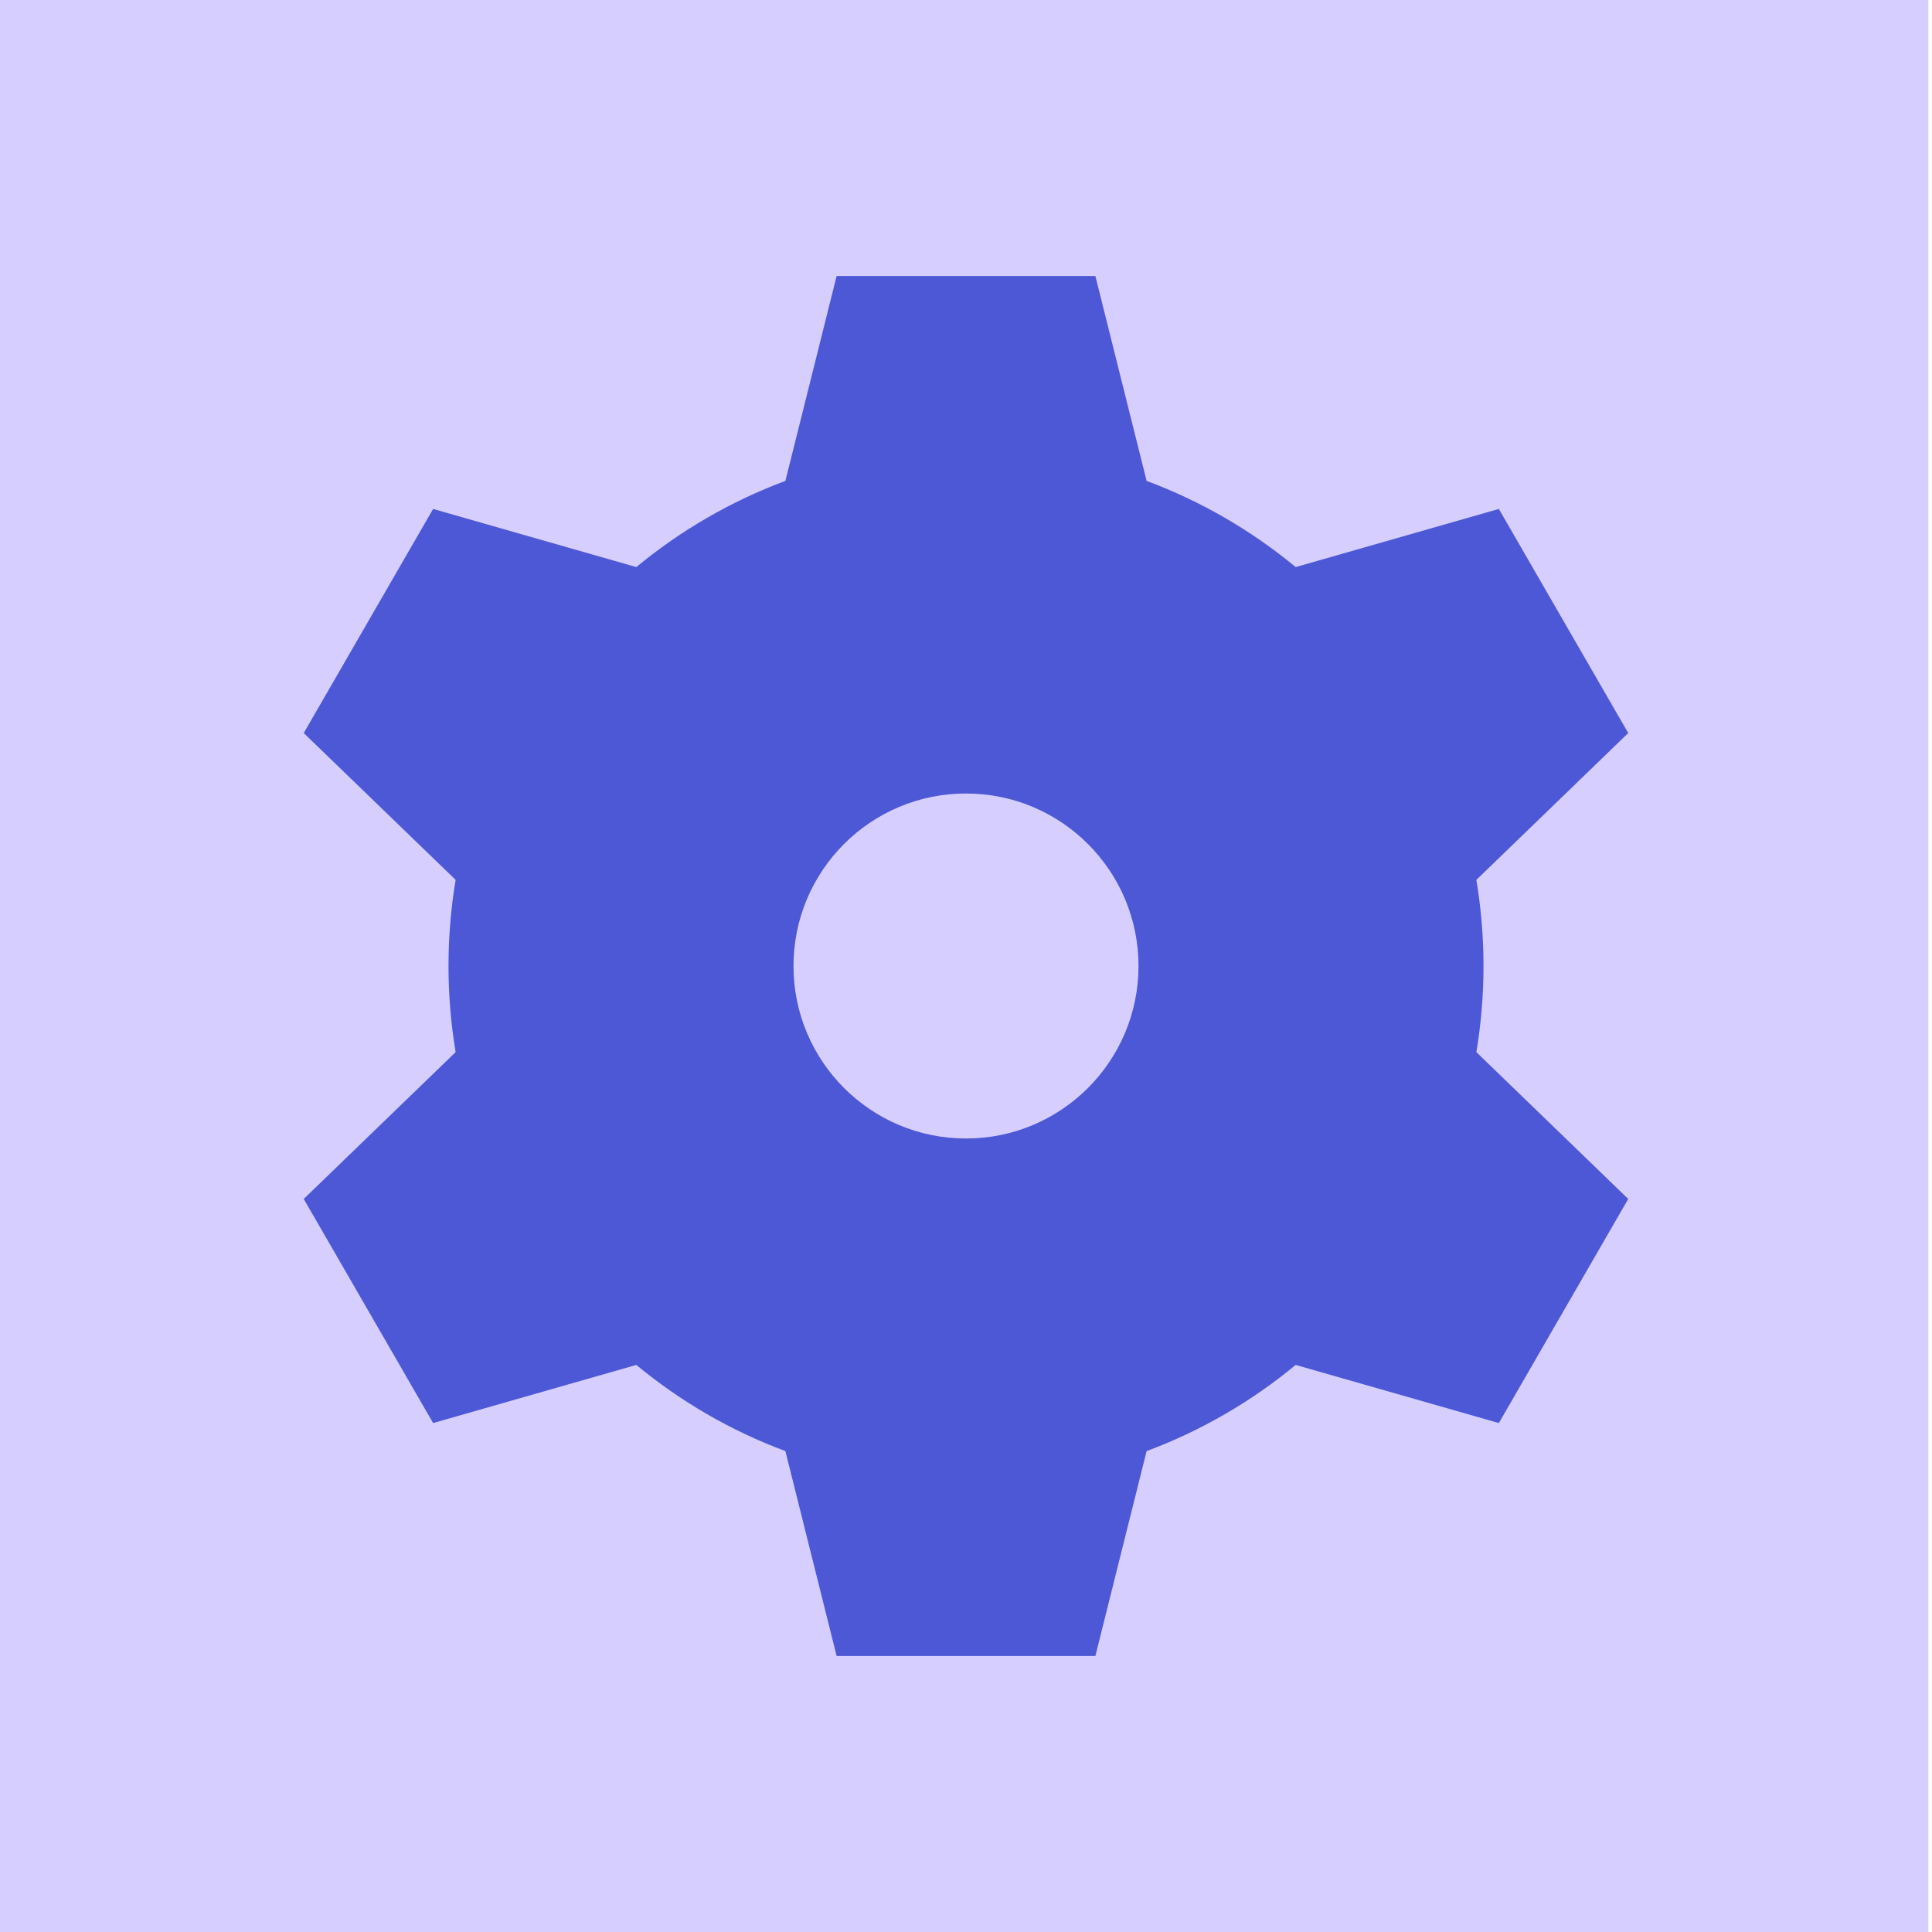 <?xml version="1.0" encoding="UTF-8"?>
<svg xmlns="http://www.w3.org/2000/svg" width="56" height="56" viewBox="0 0 56 56" fill="none">
  <rect width="55.895" height="56" fill="#D5CEFF"></rect>
  <g clip-path="url(#clip0_162_150)">
    <path fill-rule="evenodd" clip-rule="evenodd" d="M24.25 8H31.75L33.235 13.939C34.819 14.529 36.277 15.379 37.556 16.437L43.445 14.752L47.195 21.248L42.793 25.504C42.929 26.316 43 27.15 43 28C43 28.85 42.929 29.684 42.793 30.496L47.195 34.752L43.445 41.248L37.556 39.563C36.277 40.621 34.819 41.471 33.235 42.061L31.75 48H24.25L22.765 42.061C21.181 41.471 19.723 40.621 18.444 39.563L12.554 41.248L8.804 34.752L13.207 30.496C13.071 29.684 13 28.85 13 28C13 27.15 13.071 26.316 13.207 25.504L8.804 21.248L12.554 14.752L18.444 16.437C19.723 15.379 21.181 14.529 22.765 13.939L24.25 8ZM28 33C30.761 33 33 30.761 33 28C33 25.239 30.761 23 28 23C25.238 23 23 25.239 23 28C23 30.761 25.238 33 28 33Z" fill="#4D58D7"></path>
  </g>
  <defs>
    <clipPath id="clip0_162_150">
      <rect width="40" height="40" fill="white" transform="translate(8 8)"></rect>
    </clipPath>
  </defs>
</svg>
